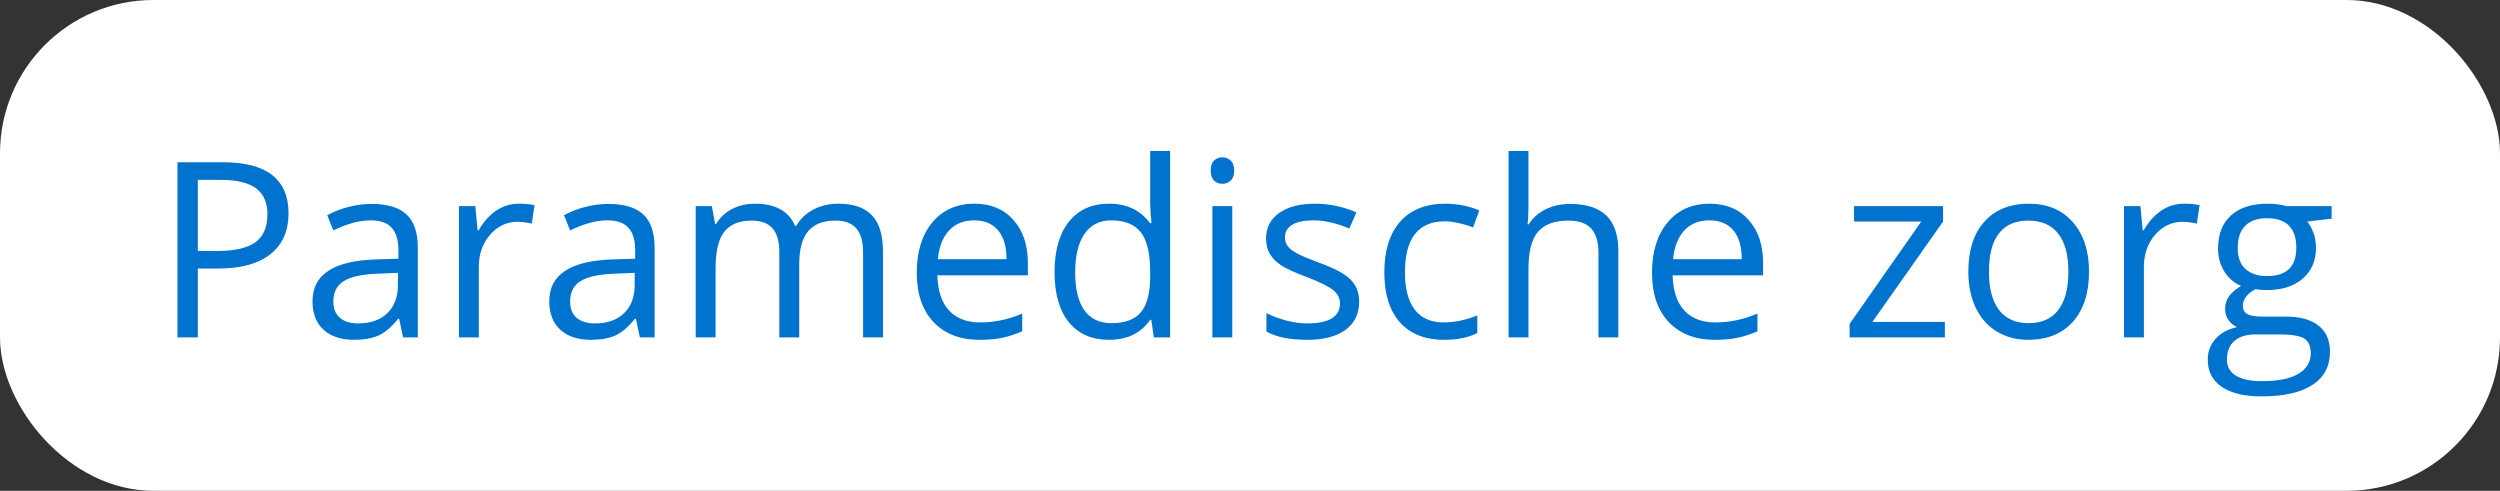 <svg width="163" height="32" viewBox="0 0 163 32" fill="none" xmlns="http://www.w3.org/2000/svg">
<rect x="0" y="0" width="163" height="32" fill="#333333" stroke="none"/>
<rect width="163" height="32" rx="10" fill="white"/>
<path d="M18.812 13.906C18.812 15.062 18.417 15.953 17.625 16.578C16.838 17.198 15.711 17.508 14.242 17.508H12.898V22H11.57V10.578H14.531C17.385 10.578 18.812 11.688 18.812 13.906ZM12.898 16.367H14.094C15.271 16.367 16.122 16.177 16.648 15.797C17.174 15.417 17.438 14.807 17.438 13.969C17.438 13.213 17.19 12.651 16.695 12.281C16.201 11.912 15.43 11.727 14.383 11.727H12.898V16.367ZM26.281 22L26.023 20.781H25.961C25.534 21.318 25.107 21.682 24.68 21.875C24.258 22.062 23.729 22.156 23.094 22.156C22.245 22.156 21.578 21.938 21.094 21.5C20.615 21.062 20.375 20.44 20.375 19.633C20.375 17.904 21.758 16.997 24.523 16.914L25.977 16.867V16.336C25.977 15.664 25.831 15.169 25.539 14.852C25.253 14.529 24.792 14.367 24.156 14.367C23.443 14.367 22.635 14.586 21.734 15.023L21.336 14.031C21.758 13.802 22.219 13.622 22.719 13.492C23.224 13.362 23.729 13.297 24.234 13.297C25.255 13.297 26.01 13.523 26.5 13.977C26.995 14.43 27.242 15.156 27.242 16.156V22H26.281ZM23.352 21.086C24.159 21.086 24.792 20.865 25.25 20.422C25.713 19.979 25.945 19.359 25.945 18.562V17.789L24.648 17.844C23.617 17.88 22.872 18.042 22.414 18.328C21.961 18.609 21.734 19.049 21.734 19.648C21.734 20.117 21.875 20.474 22.156 20.719C22.443 20.963 22.841 21.086 23.352 21.086ZM33.828 13.281C34.208 13.281 34.55 13.312 34.852 13.375L34.672 14.578C34.318 14.5 34.005 14.461 33.734 14.461C33.042 14.461 32.448 14.742 31.953 15.305C31.463 15.867 31.219 16.568 31.219 17.406V22H29.922V13.438H30.992L31.141 15.023H31.203C31.521 14.466 31.904 14.037 32.352 13.734C32.8 13.432 33.292 13.281 33.828 13.281ZM41.719 22L41.461 20.781H41.398C40.971 21.318 40.544 21.682 40.117 21.875C39.695 22.062 39.167 22.156 38.531 22.156C37.682 22.156 37.016 21.938 36.531 21.5C36.052 21.062 35.812 20.44 35.812 19.633C35.812 17.904 37.195 16.997 39.961 16.914L41.414 16.867V16.336C41.414 15.664 41.268 15.169 40.977 14.852C40.69 14.529 40.229 14.367 39.594 14.367C38.88 14.367 38.073 14.586 37.172 15.023L36.773 14.031C37.195 13.802 37.656 13.622 38.156 13.492C38.661 13.362 39.167 13.297 39.672 13.297C40.693 13.297 41.448 13.523 41.938 13.977C42.432 14.43 42.68 15.156 42.68 16.156V22H41.719ZM38.789 21.086C39.596 21.086 40.229 20.865 40.688 20.422C41.151 19.979 41.383 19.359 41.383 18.562V17.789L40.086 17.844C39.055 17.88 38.31 18.042 37.852 18.328C37.398 18.609 37.172 19.049 37.172 19.648C37.172 20.117 37.312 20.474 37.594 20.719C37.88 20.963 38.279 21.086 38.789 21.086ZM56.273 22V16.43C56.273 15.747 56.128 15.237 55.836 14.898C55.544 14.555 55.091 14.383 54.477 14.383C53.669 14.383 53.073 14.615 52.688 15.078C52.302 15.542 52.109 16.255 52.109 17.219V22H50.812V16.43C50.812 15.747 50.667 15.237 50.375 14.898C50.083 14.555 49.628 14.383 49.008 14.383C48.195 14.383 47.599 14.628 47.219 15.117C46.844 15.602 46.656 16.398 46.656 17.508V22H45.359V13.438H46.414L46.625 14.609H46.688C46.932 14.193 47.276 13.867 47.719 13.633C48.167 13.398 48.667 13.281 49.219 13.281C50.557 13.281 51.432 13.766 51.844 14.734H51.906C52.161 14.287 52.531 13.932 53.016 13.672C53.5 13.412 54.052 13.281 54.672 13.281C55.641 13.281 56.365 13.531 56.844 14.031C57.328 14.526 57.57 15.32 57.57 16.414V22H56.273ZM63.867 22.156C62.602 22.156 61.602 21.771 60.867 21C60.138 20.229 59.773 19.159 59.773 17.789C59.773 16.409 60.112 15.312 60.789 14.5C61.471 13.688 62.385 13.281 63.531 13.281C64.604 13.281 65.453 13.635 66.078 14.344C66.703 15.047 67.016 15.977 67.016 17.133V17.953H61.117C61.143 18.958 61.396 19.721 61.875 20.242C62.359 20.763 63.039 21.023 63.914 21.023C64.836 21.023 65.747 20.831 66.648 20.445V21.602C66.19 21.799 65.755 21.94 65.344 22.023C64.938 22.112 64.445 22.156 63.867 22.156ZM63.516 14.367C62.828 14.367 62.279 14.591 61.867 15.039C61.461 15.487 61.221 16.107 61.148 16.898H65.625C65.625 16.081 65.443 15.456 65.078 15.023C64.713 14.586 64.193 14.367 63.516 14.367ZM75.062 20.852H74.992C74.393 21.721 73.497 22.156 72.305 22.156C71.185 22.156 70.312 21.773 69.688 21.008C69.068 20.242 68.758 19.154 68.758 17.742C68.758 16.331 69.07 15.234 69.695 14.453C70.32 13.672 71.19 13.281 72.305 13.281C73.466 13.281 74.357 13.703 74.977 14.547H75.078L75.023 13.93L74.992 13.328V9.844H76.289V22H75.234L75.062 20.852ZM72.469 21.07C73.354 21.07 73.995 20.831 74.391 20.352C74.792 19.867 74.992 19.088 74.992 18.016V17.742C74.992 16.529 74.789 15.664 74.383 15.148C73.982 14.628 73.338 14.367 72.453 14.367C71.693 14.367 71.109 14.664 70.703 15.258C70.302 15.846 70.102 16.68 70.102 17.758C70.102 18.852 70.302 19.677 70.703 20.234C71.104 20.792 71.693 21.07 72.469 21.07ZM80.344 22H79.047V13.438H80.344V22ZM78.938 11.117C78.938 10.82 79.01 10.604 79.156 10.469C79.302 10.328 79.484 10.258 79.703 10.258C79.912 10.258 80.091 10.328 80.242 10.469C80.393 10.609 80.469 10.825 80.469 11.117C80.469 11.409 80.393 11.628 80.242 11.773C80.091 11.914 79.912 11.984 79.703 11.984C79.484 11.984 79.302 11.914 79.156 11.773C79.01 11.628 78.938 11.409 78.938 11.117ZM88.617 19.664C88.617 20.461 88.32 21.076 87.727 21.508C87.133 21.94 86.299 22.156 85.227 22.156C84.091 22.156 83.206 21.977 82.57 21.617V20.414C82.982 20.622 83.422 20.787 83.891 20.906C84.365 21.026 84.82 21.086 85.258 21.086C85.935 21.086 86.456 20.979 86.82 20.766C87.185 20.547 87.367 20.216 87.367 19.773C87.367 19.44 87.221 19.156 86.93 18.922C86.643 18.682 86.081 18.401 85.242 18.078C84.445 17.781 83.878 17.523 83.539 17.305C83.206 17.081 82.956 16.828 82.789 16.547C82.628 16.266 82.547 15.93 82.547 15.539C82.547 14.841 82.831 14.292 83.398 13.891C83.966 13.484 84.745 13.281 85.734 13.281C86.656 13.281 87.557 13.469 88.438 13.844L87.977 14.898C87.117 14.544 86.338 14.367 85.641 14.367C85.026 14.367 84.562 14.463 84.25 14.656C83.938 14.849 83.781 15.115 83.781 15.453C83.781 15.682 83.838 15.878 83.953 16.039C84.073 16.201 84.263 16.354 84.523 16.5C84.784 16.646 85.284 16.857 86.023 17.133C87.039 17.503 87.724 17.875 88.078 18.25C88.438 18.625 88.617 19.096 88.617 19.664ZM94.156 22.156C92.917 22.156 91.956 21.776 91.273 21.016C90.596 20.25 90.258 19.169 90.258 17.773C90.258 16.341 90.602 15.234 91.289 14.453C91.982 13.672 92.966 13.281 94.242 13.281C94.654 13.281 95.065 13.325 95.477 13.414C95.888 13.503 96.211 13.607 96.445 13.727L96.047 14.828C95.76 14.713 95.448 14.62 95.109 14.547C94.771 14.469 94.471 14.43 94.211 14.43C92.471 14.43 91.602 15.539 91.602 17.758C91.602 18.81 91.812 19.617 92.234 20.18C92.662 20.742 93.292 21.023 94.125 21.023C94.838 21.023 95.57 20.87 96.32 20.562V21.711C95.747 22.008 95.026 22.156 94.156 22.156ZM104.219 22V16.461C104.219 15.763 104.06 15.242 103.742 14.898C103.424 14.555 102.927 14.383 102.25 14.383C101.349 14.383 100.69 14.628 100.273 15.117C99.862 15.607 99.656 16.409 99.656 17.523V22H98.359V9.844H99.656V13.523C99.656 13.966 99.635 14.333 99.594 14.625H99.672C99.927 14.213 100.289 13.891 100.758 13.656C101.232 13.417 101.771 13.297 102.375 13.297C103.422 13.297 104.206 13.547 104.727 14.047C105.253 14.542 105.516 15.331 105.516 16.414V22H104.219ZM111.805 22.156C110.539 22.156 109.539 21.771 108.805 21C108.076 20.229 107.711 19.159 107.711 17.789C107.711 16.409 108.049 15.312 108.727 14.5C109.409 13.688 110.323 13.281 111.469 13.281C112.542 13.281 113.391 13.635 114.016 14.344C114.641 15.047 114.953 15.977 114.953 17.133V17.953H109.055C109.081 18.958 109.333 19.721 109.812 20.242C110.297 20.763 110.977 21.023 111.852 21.023C112.773 21.023 113.685 20.831 114.586 20.445V21.602C114.128 21.799 113.693 21.94 113.281 22.023C112.875 22.112 112.383 22.156 111.805 22.156ZM111.453 14.367C110.766 14.367 110.216 14.591 109.805 15.039C109.398 15.487 109.159 16.107 109.086 16.898H113.562C113.562 16.081 113.38 15.456 113.016 15.023C112.651 14.586 112.13 14.367 111.453 14.367ZM126.805 22H120.594V21.117L125.266 14.445H120.883V13.438H126.688V14.445L122.078 20.992H126.805V22ZM136.203 17.711C136.203 19.107 135.852 20.198 135.148 20.984C134.445 21.766 133.474 22.156 132.234 22.156C131.469 22.156 130.789 21.977 130.195 21.617C129.602 21.258 129.143 20.742 128.82 20.07C128.497 19.398 128.336 18.612 128.336 17.711C128.336 16.315 128.685 15.229 129.383 14.453C130.081 13.672 131.049 13.281 132.289 13.281C133.487 13.281 134.438 13.68 135.141 14.477C135.849 15.273 136.203 16.352 136.203 17.711ZM129.68 17.711C129.68 18.805 129.898 19.638 130.336 20.211C130.773 20.784 131.417 21.07 132.266 21.07C133.115 21.07 133.758 20.787 134.195 20.219C134.638 19.646 134.859 18.81 134.859 17.711C134.859 16.622 134.638 15.797 134.195 15.234C133.758 14.667 133.109 14.383 132.25 14.383C131.401 14.383 130.76 14.662 130.328 15.219C129.896 15.776 129.68 16.607 129.68 17.711ZM142.391 13.281C142.771 13.281 143.112 13.312 143.414 13.375L143.234 14.578C142.88 14.5 142.568 14.461 142.297 14.461C141.604 14.461 141.01 14.742 140.516 15.305C140.026 15.867 139.781 16.568 139.781 17.406V22H138.484V13.438H139.555L139.703 15.023H139.766C140.083 14.466 140.466 14.037 140.914 13.734C141.362 13.432 141.854 13.281 142.391 13.281ZM152.023 13.438V14.258L150.438 14.445C150.583 14.628 150.714 14.867 150.828 15.164C150.943 15.456 151 15.787 151 16.156C151 16.995 150.714 17.664 150.141 18.164C149.568 18.664 148.781 18.914 147.781 18.914C147.526 18.914 147.286 18.893 147.062 18.852C146.51 19.143 146.234 19.51 146.234 19.953C146.234 20.188 146.331 20.362 146.523 20.477C146.716 20.586 147.047 20.641 147.516 20.641H149.031C149.958 20.641 150.669 20.836 151.164 21.227C151.664 21.617 151.914 22.185 151.914 22.93C151.914 23.878 151.534 24.599 150.773 25.094C150.013 25.594 148.904 25.844 147.445 25.844C146.326 25.844 145.461 25.635 144.852 25.219C144.247 24.802 143.945 24.213 143.945 23.453C143.945 22.932 144.112 22.482 144.445 22.102C144.779 21.721 145.247 21.463 145.852 21.328C145.633 21.229 145.448 21.076 145.297 20.867C145.151 20.659 145.078 20.417 145.078 20.141C145.078 19.828 145.161 19.555 145.328 19.32C145.495 19.086 145.758 18.859 146.117 18.641C145.674 18.458 145.312 18.148 145.031 17.711C144.755 17.273 144.617 16.773 144.617 16.211C144.617 15.273 144.898 14.552 145.461 14.047C146.023 13.537 146.82 13.281 147.852 13.281C148.299 13.281 148.703 13.333 149.062 13.438H152.023ZM145.195 23.438C145.195 23.901 145.391 24.253 145.781 24.492C146.172 24.732 146.732 24.852 147.461 24.852C148.549 24.852 149.354 24.688 149.875 24.359C150.401 24.037 150.664 23.596 150.664 23.039C150.664 22.576 150.521 22.253 150.234 22.07C149.948 21.893 149.409 21.805 148.617 21.805H147.062C146.474 21.805 146.016 21.945 145.688 22.227C145.359 22.508 145.195 22.912 145.195 23.438ZM145.898 16.18C145.898 16.779 146.068 17.232 146.406 17.539C146.745 17.846 147.216 18 147.82 18C149.086 18 149.719 17.385 149.719 16.156C149.719 14.87 149.078 14.227 147.797 14.227C147.188 14.227 146.719 14.391 146.391 14.719C146.062 15.047 145.898 15.534 145.898 16.18Z" fill="#0073CF"/>
</svg>
